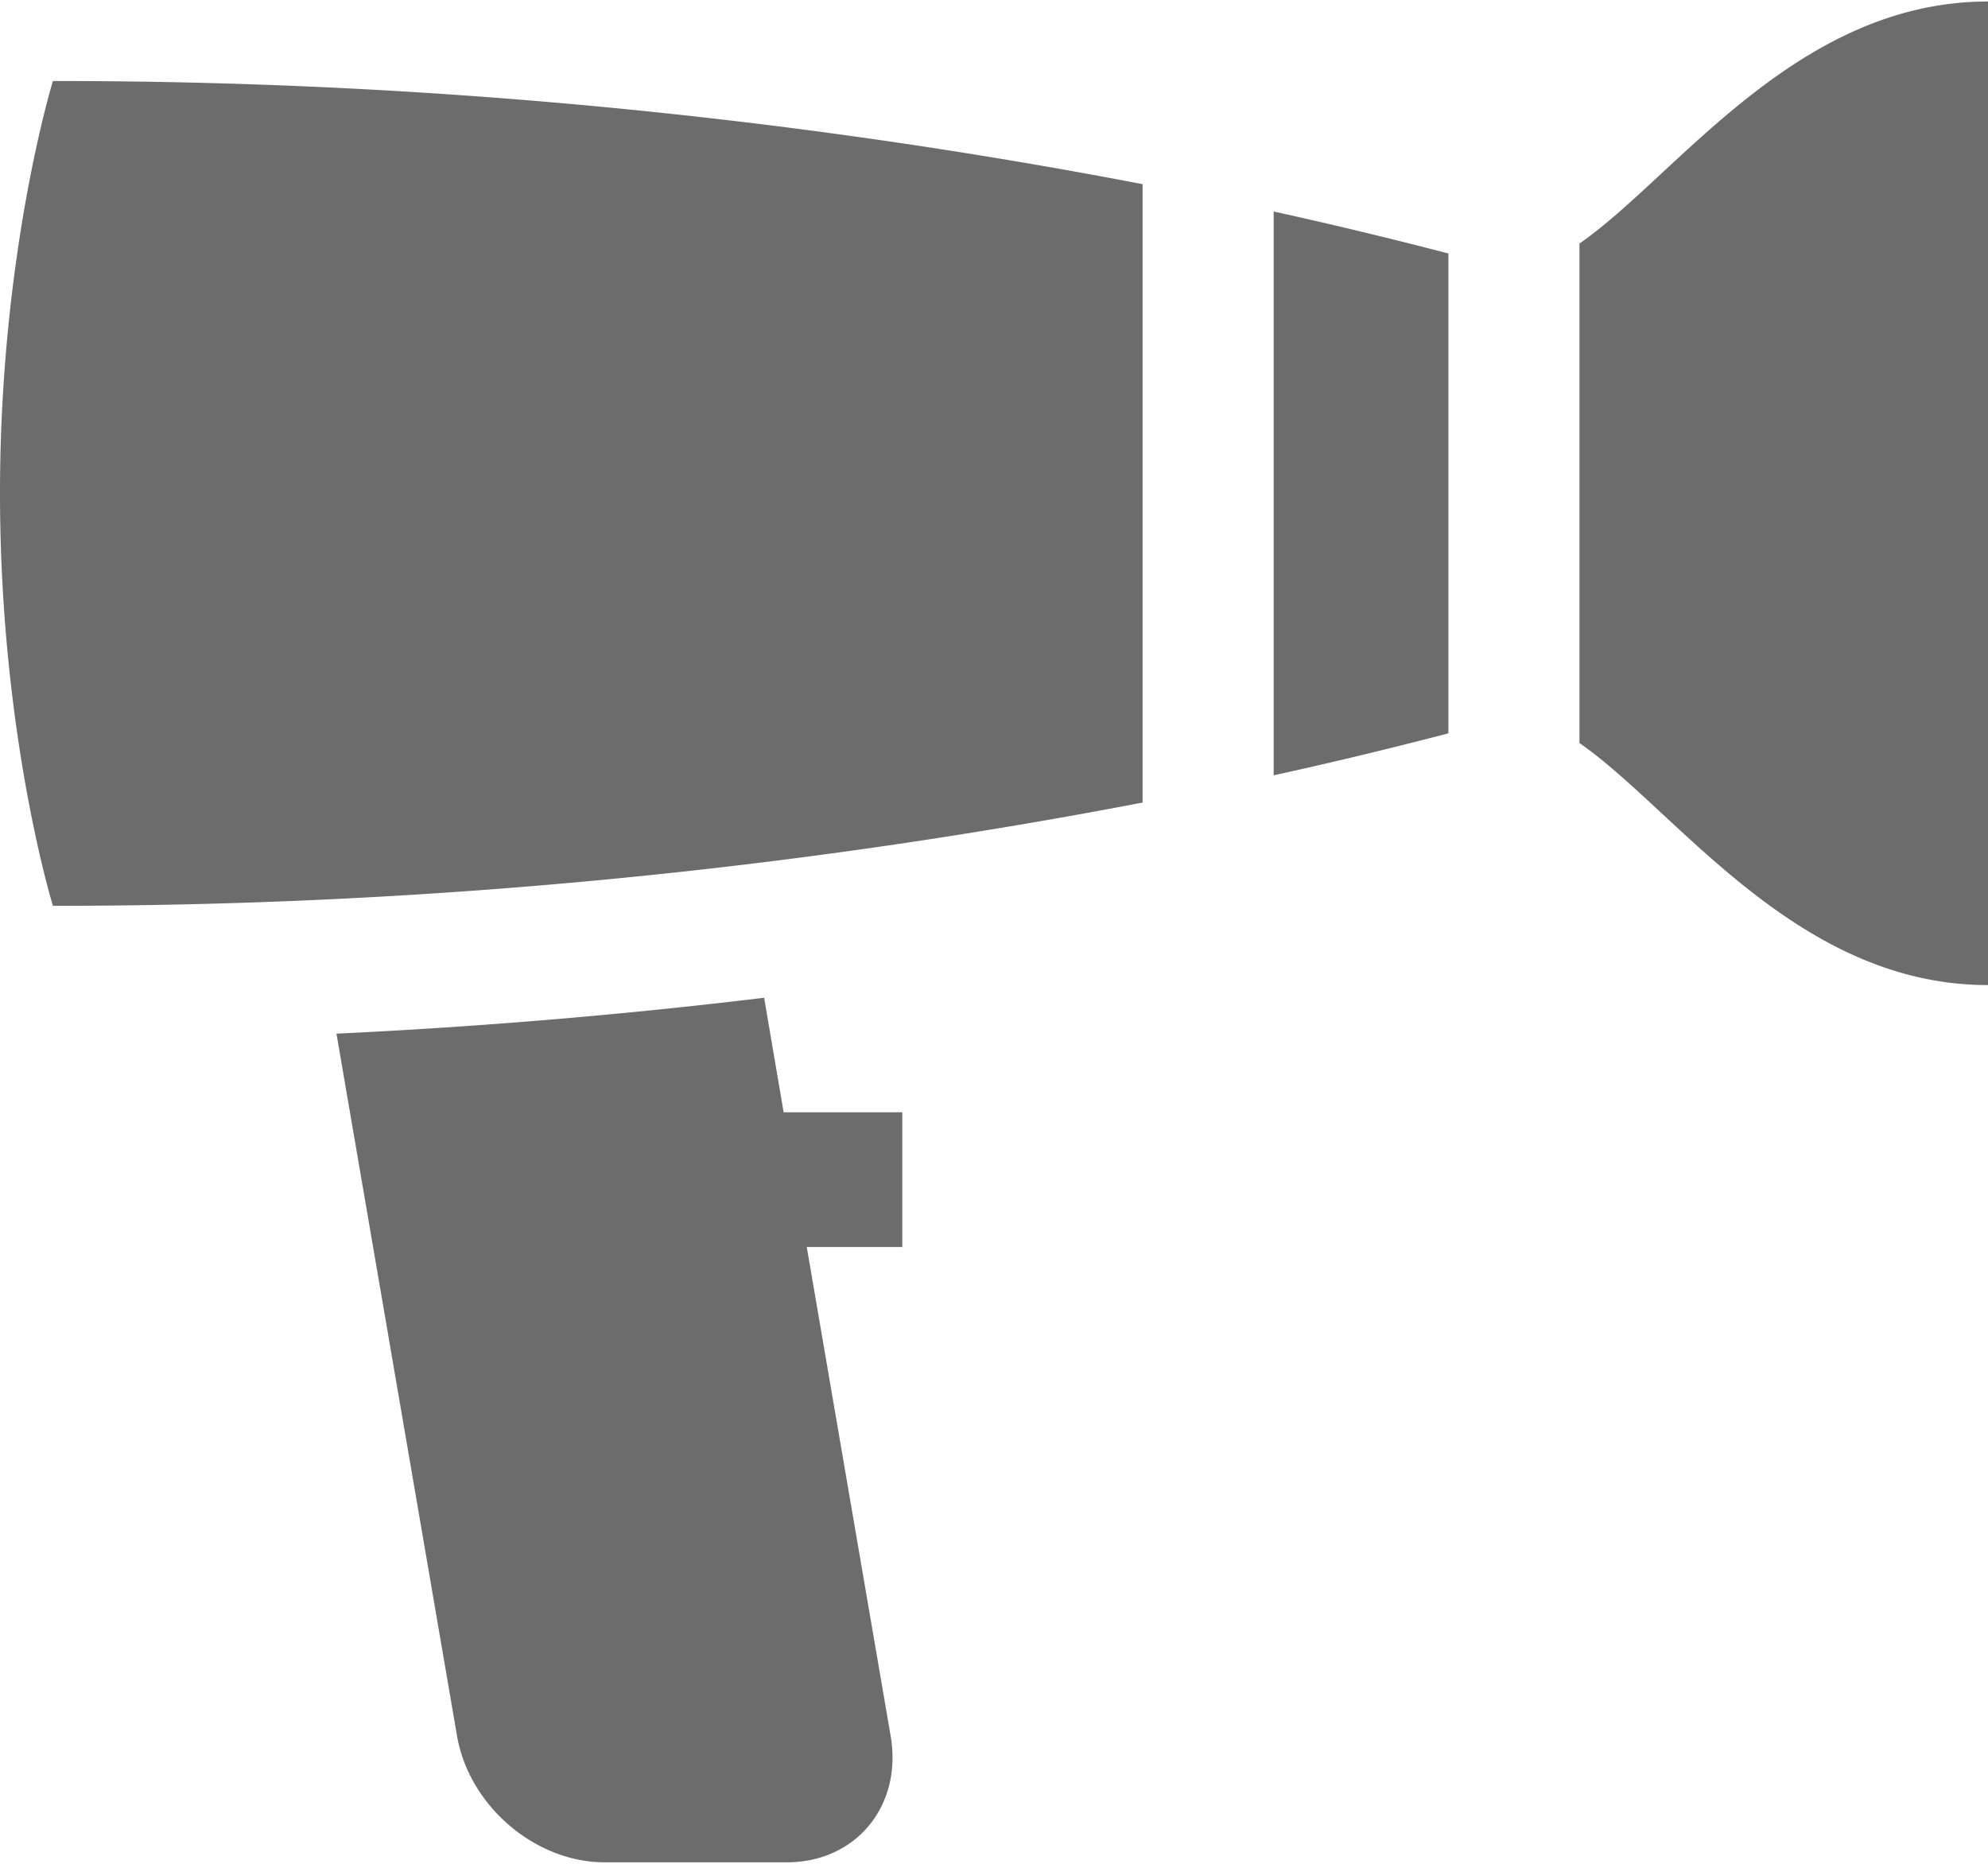 <svg xmlns="http://www.w3.org/2000/svg" width="16" height="15" viewBox="0 0 16 15">
    <g fill="#6C6C6C" fill-rule="nonzero">
        <path d="M6.15 8.03c-1.14.138-2.29.234-3.442.289l.97 5.65c.096.564.63 1.019 1.187 1.019h1.468c.556 0 .932-.455.835-1.018l-.675-3.934h.769V8.952h-.955L6.15 8.03zM10.25 6.24c.606-.133 1.08-.253 1.407-.338V2.04a39.101 39.101 0 0 0-1.406-.338v4.54zM0 3.97c0 1.943.426 3.32.426 3.32a46.45 46.45 0 0 0 8.77-.831V1.482a46.45 46.45 0 0 0-8.77-.83S0 2.029 0 3.97zM12.712 1.96V5.98c.782.542 1.745 1.948 3.288 1.948V.012c-1.543 0-2.506 1.406-3.288 1.948z"/>
    </g>
</svg>
